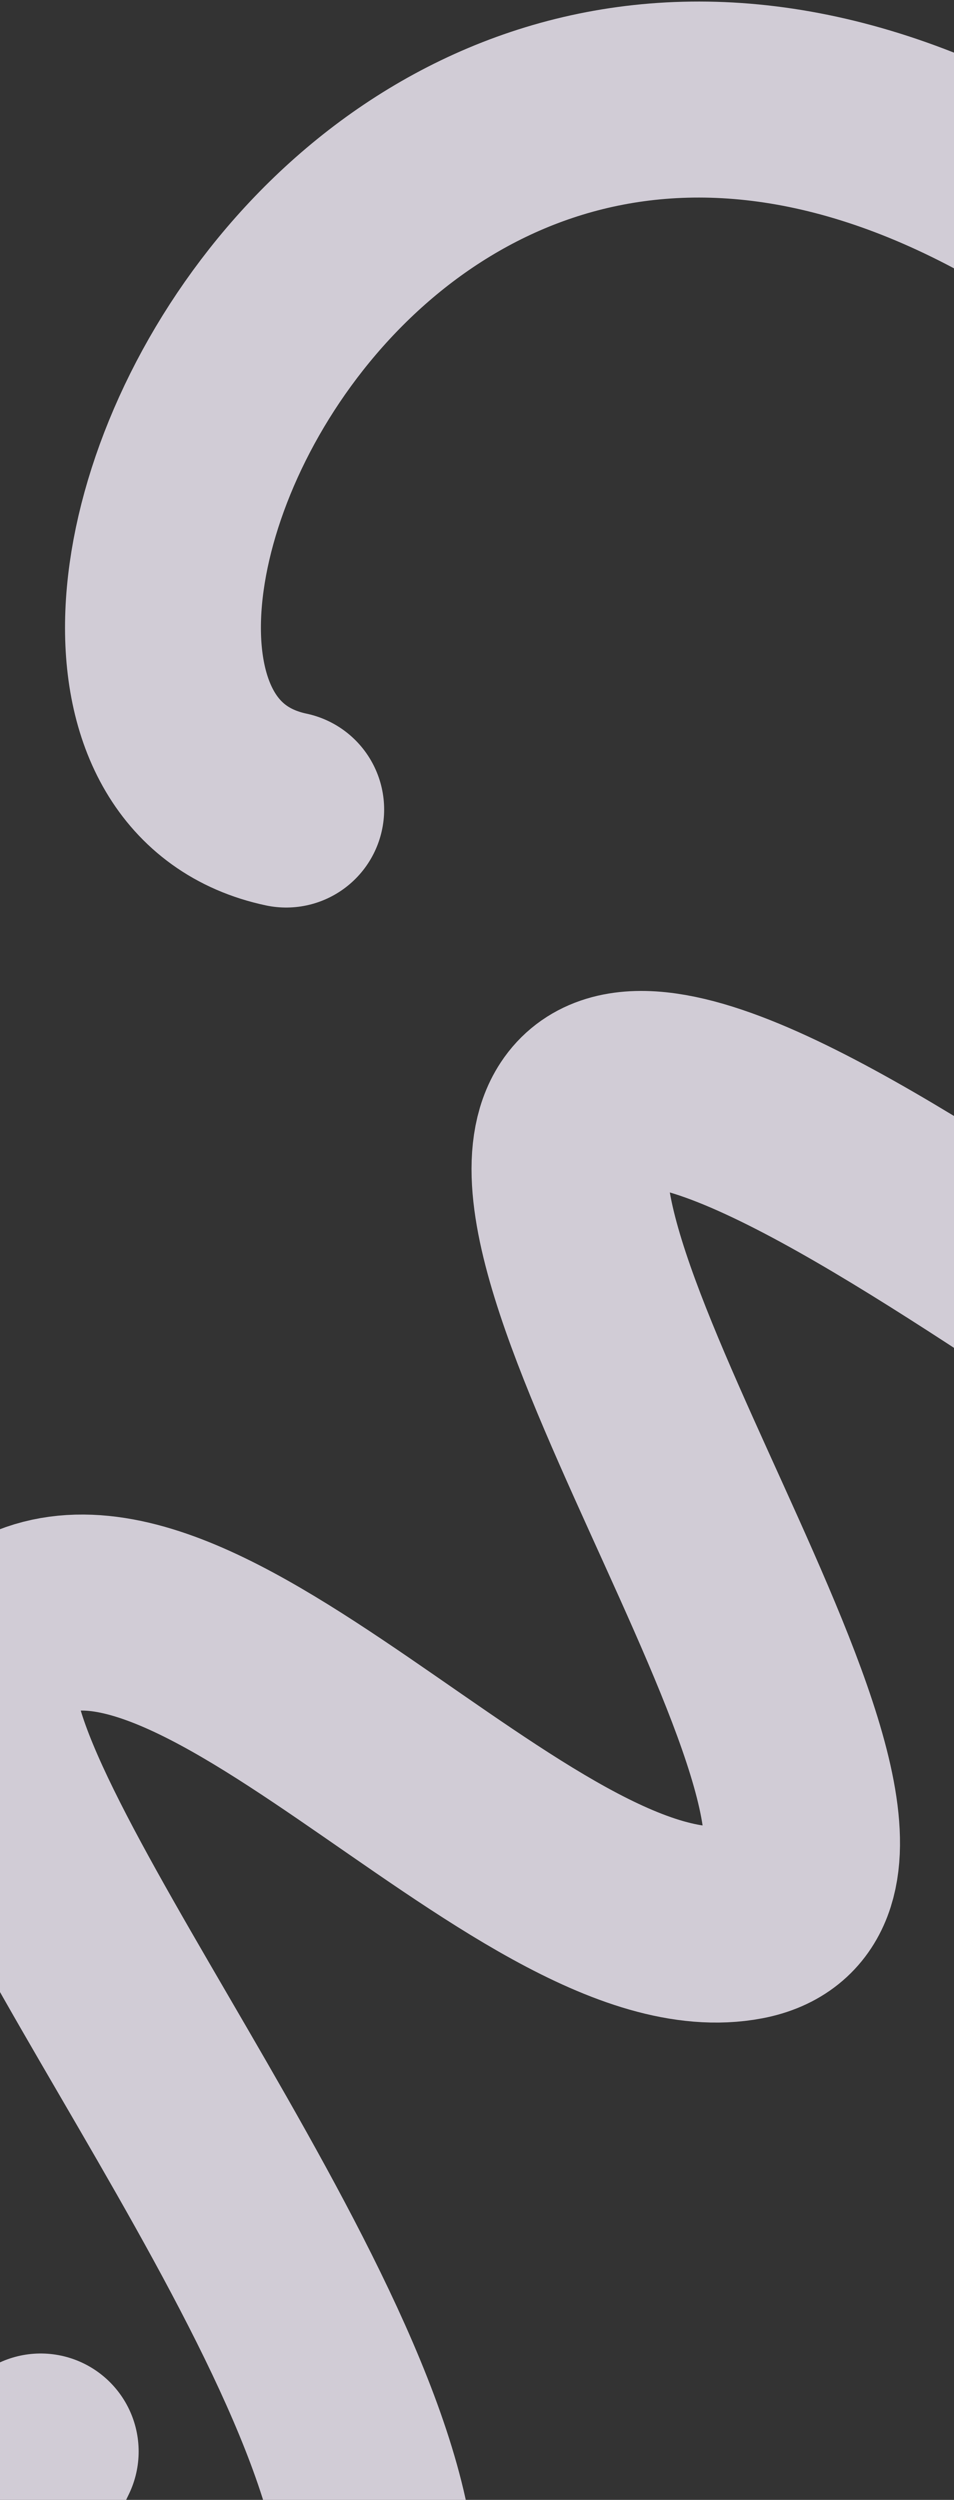 <?xml version="1.0" encoding="UTF-8"?> <svg xmlns="http://www.w3.org/2000/svg" width="375" height="982" viewBox="0 0 375 982" fill="none"><rect x="0" y="0" width="375" height="982" fill="#333333" stroke="none"/> <path opacity="0.8" d="M112.5 318C-26.5 288.5 149 -114.502 443.5 103.5C504.997 149.023 547.143 451.332 569.556 569.096C588.992 671.218 275.611 368.039 229 438.5C191.031 495.896 378.368 738.629 292.5 755C206.631 771.371 67.314 582.352 -2.716 646.949C-41.726 682.933 124.326 877.373 146.551 995.5C163.741 1086.86 -55 1107 16 963" stroke="#F8F2FF" stroke-width="77" stroke-linecap="round"></path> </svg> 